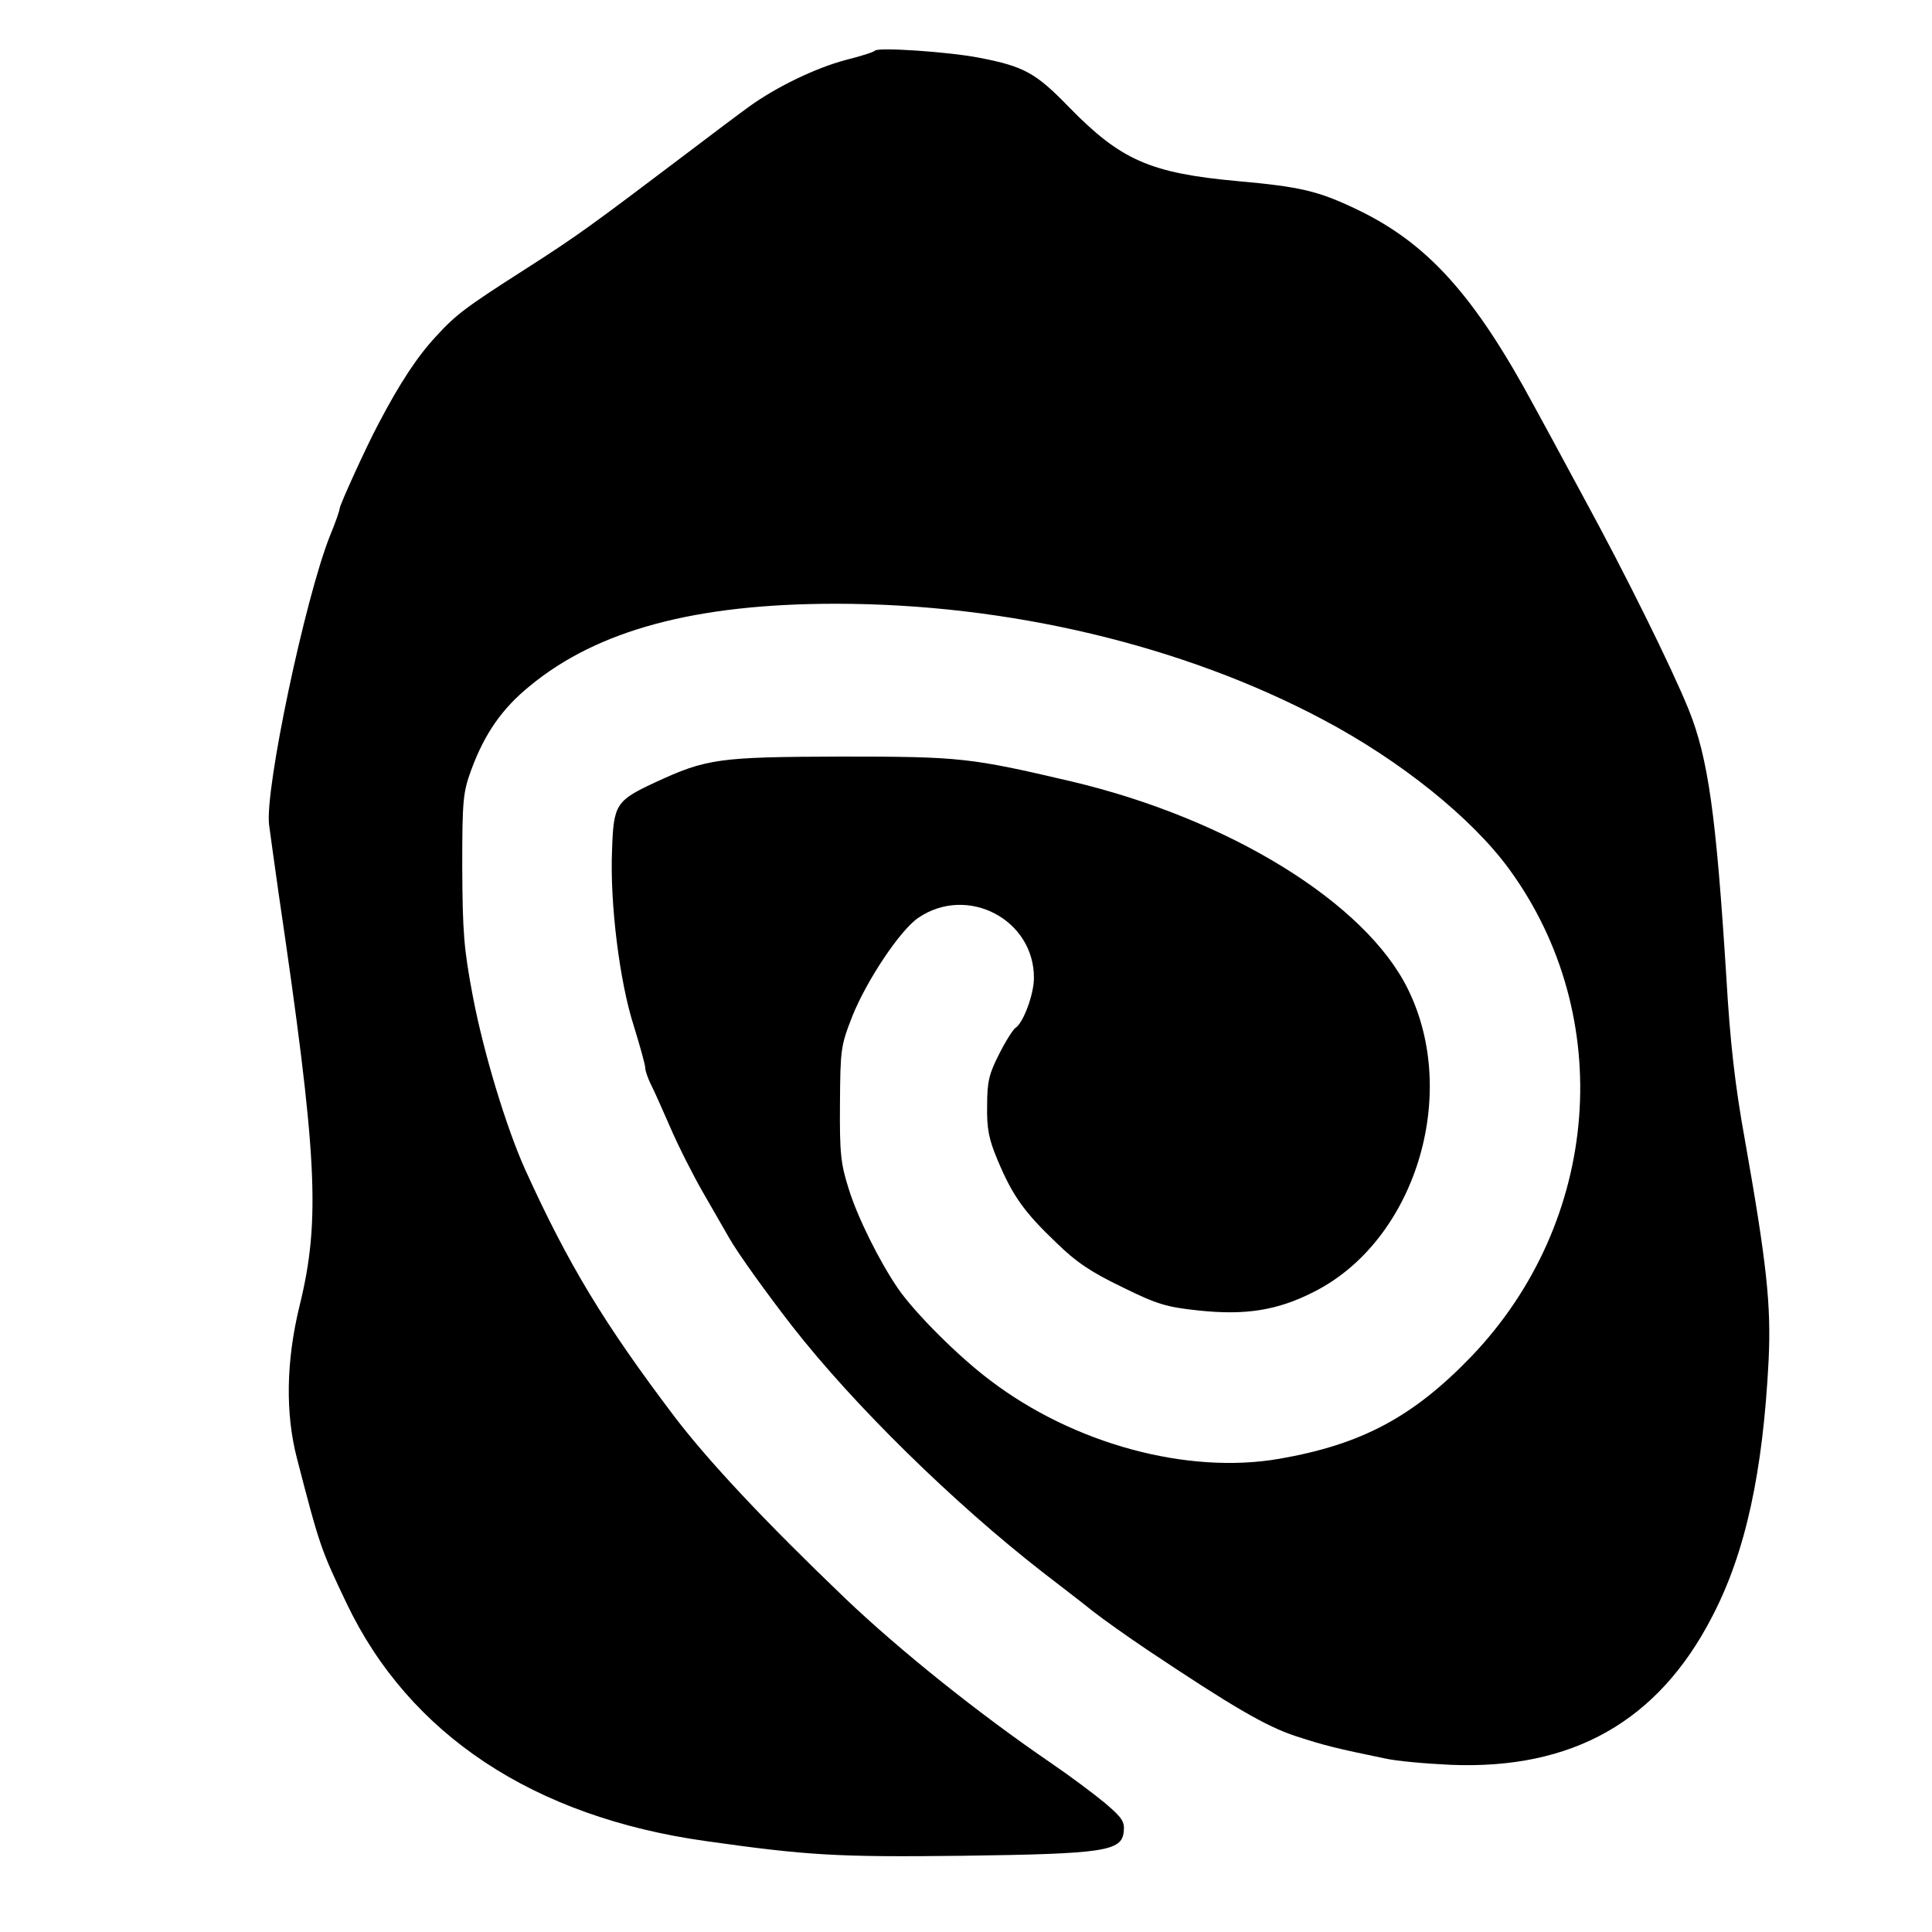 <?xml version="1.0" standalone="no"?>
<!DOCTYPE svg PUBLIC "-//W3C//DTD SVG 20010904//EN"
 "http://www.w3.org/TR/2001/REC-SVG-20010904/DTD/svg10.dtd">
<svg version="1.0" xmlns="http://www.w3.org/2000/svg"
 width="512pt" height="512pt" viewBox="0 0 512 512"
 preserveAspectRatio="xMidYMid meet">
<g transform="translate(0,512) scale(0.1,-0.1)"
fill="#000000" stroke="none">
<path d="M2319 4986 c-3 -4 -38 -15 -78 -25 -79 -21 -183 -71 -255 -123 -25
-18 -101 -75 -168 -126 -254 -192 -285 -215 -427 -306 -158 -101 -183 -120
-236 -178 -49 -53 -95 -122 -153 -233 -31 -58 -102 -214 -102 -223 0 -5 -11
-37 -26 -73 -66 -167 -172 -669 -161 -764 3 -22 14 -103 25 -180 103 -699 112
-867 56 -1095 -36 -147 -38 -286 -7 -405 61 -236 64 -242 132 -385 166 -347
495 -565 951 -629 269 -38 348 -43 680 -39 377 5 423 12 428 64 3 26 -4 37
-50 76 -29 24 -93 72 -143 106 -193 132 -399 297 -545 436 -214 205 -362 363
-452 481 -187 247 -282 404 -396 655 -50 111 -110 308 -139 460 -24 127 -27
169 -28 340 0 181 2 200 24 260 35 95 81 162 155 222 179 148 439 218 811 218
457 0 920 -110 1291 -307 206 -109 395 -261 494 -397 284 -390 242 -932 -100
-1290 -155 -161 -291 -234 -510 -272 -243 -42 -544 39 -766 208 -84 63 -199
178 -244 243 -50 73 -108 190 -131 265 -21 66 -24 94 -23 225 1 144 2 153 32
230 38 96 128 231 176 263 130 88 307 -5 306 -160 0 -44 -29 -120 -49 -132 -6
-4 -26 -35 -43 -69 -27 -53 -32 -73 -32 -137 -1 -61 4 -88 28 -145 39 -93 70
-137 154 -217 54 -53 93 -79 176 -119 93 -46 118 -53 203 -62 123 -13 208 0
304 49 268 134 389 522 250 803 -112 228 -473 451 -891 550 -269 63 -295 66
-610 66 -326 -1 -357 -5 -495 -69 -103 -48 -109 -58 -113 -179 -6 -141 20
-350 58 -467 16 -52 30 -102 30 -110 0 -8 7 -27 14 -42 8 -15 31 -67 52 -115
21 -49 60 -126 87 -173 27 -47 58 -101 69 -120 23 -41 101 -149 167 -234 163
-209 428 -469 666 -654 44 -34 103 -79 130 -101 28 -22 93 -68 145 -103 226
-151 315 -203 394 -229 77 -25 105 -32 236 -59 30 -7 109 -14 175 -17 322 -13
549 115 692 392 89 170 135 384 150 680 7 147 -5 257 -63 585 -26 143 -39 258
-49 430 -27 430 -48 581 -100 710 -46 113 -167 358 -280 565 -59 110 -118 218
-130 240 -158 293 -282 430 -467 519 -104 50 -151 61 -318 76 -232 21 -310 56
-446 195 -89 92 -120 109 -239 132 -83 16 -266 28 -276 19z"/>
</g>
</svg>
